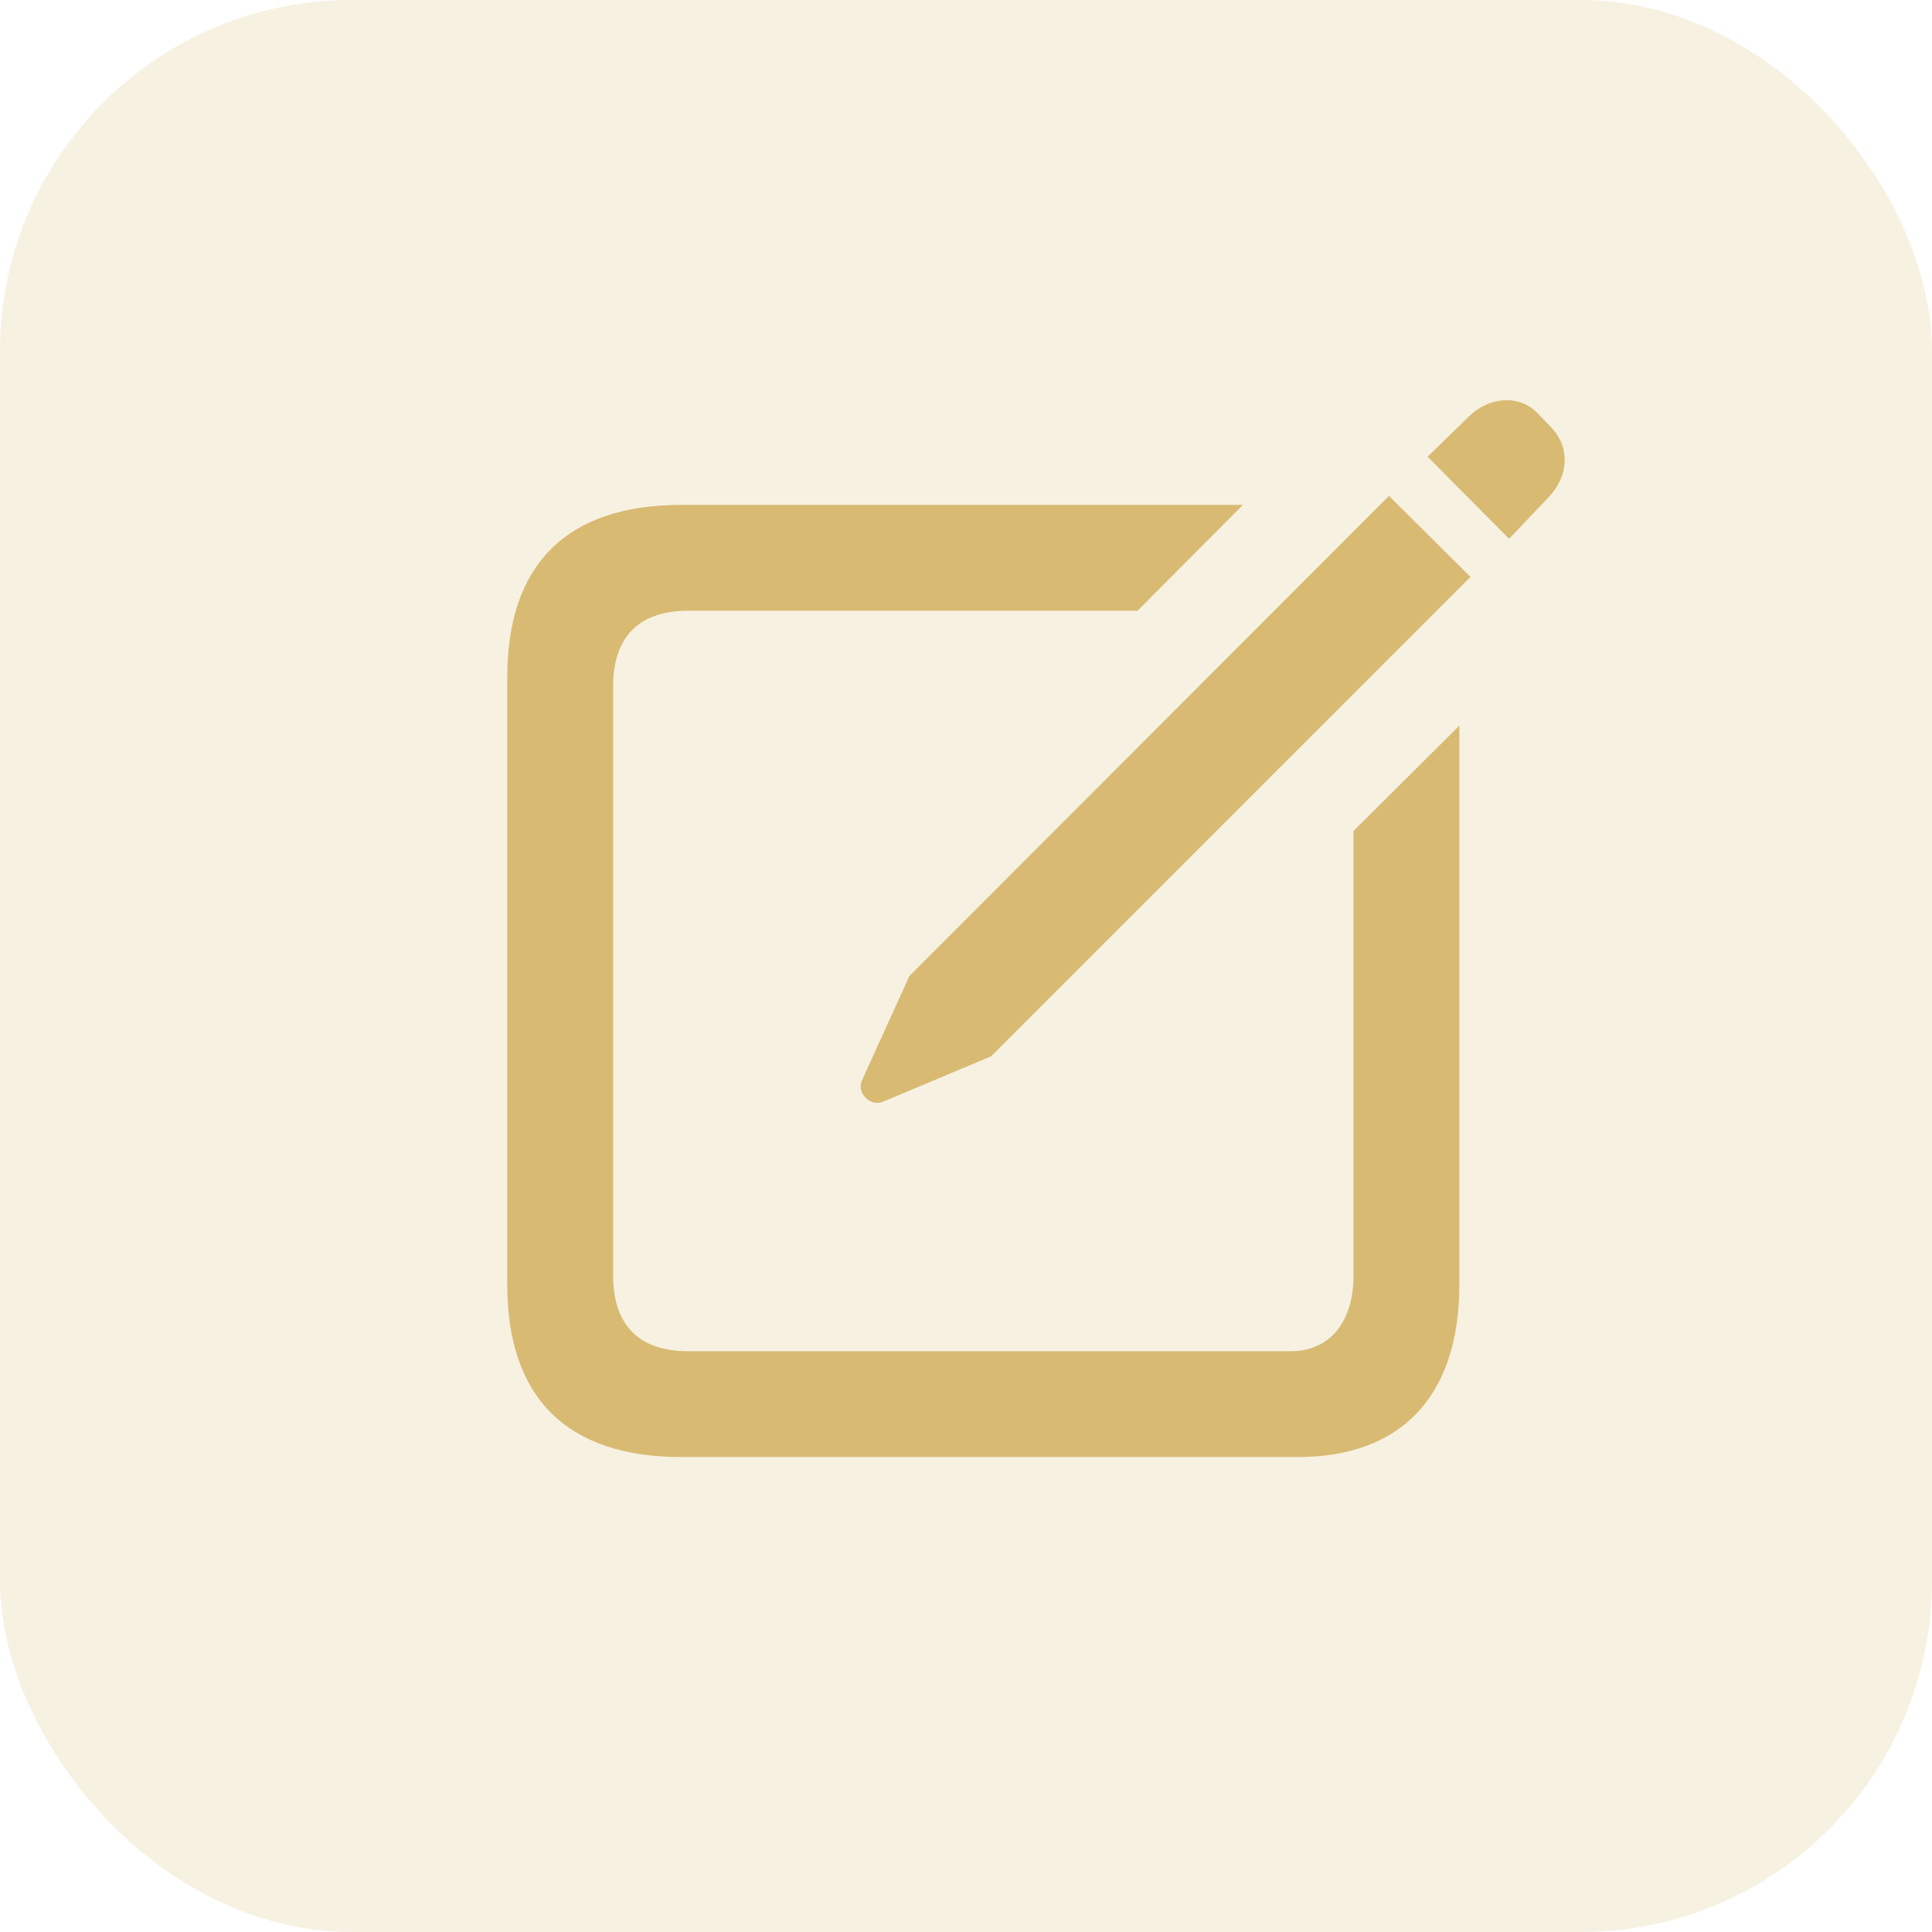 <svg width="55" height="55" viewBox="0 0 55 55" fill="none" xmlns="http://www.w3.org/2000/svg">
<rect opacity="0.2" width="55" height="55" rx="10" fill="#D8BA72"/>
<path d="M42.961 15.338L44.091 14.148C44.664 13.545 44.709 12.716 44.136 12.144L43.745 11.737C43.232 11.225 42.374 11.3 41.816 11.857L40.641 13.002L42.961 15.338ZM25.122 31.369L28.211 30.073L41.861 16.423L39.541 14.117L25.89 27.783L24.534 30.766C24.384 31.113 24.775 31.505 25.122 31.369ZM19.396 41.479H36.95C39.842 41.479 41.545 39.791 41.545 36.567V20.657L38.532 23.655V36.296C38.532 37.742 37.763 38.466 36.754 38.466H19.592C18.206 38.466 17.453 37.742 17.453 36.296V19.557C17.453 18.11 18.206 17.387 19.592 17.387H32.384L35.383 14.373H19.396C16.142 14.373 14.44 16.061 14.44 19.285V36.567C14.44 39.791 16.142 41.479 19.396 41.479Z" fill="#D8BA72"/>
</svg>
